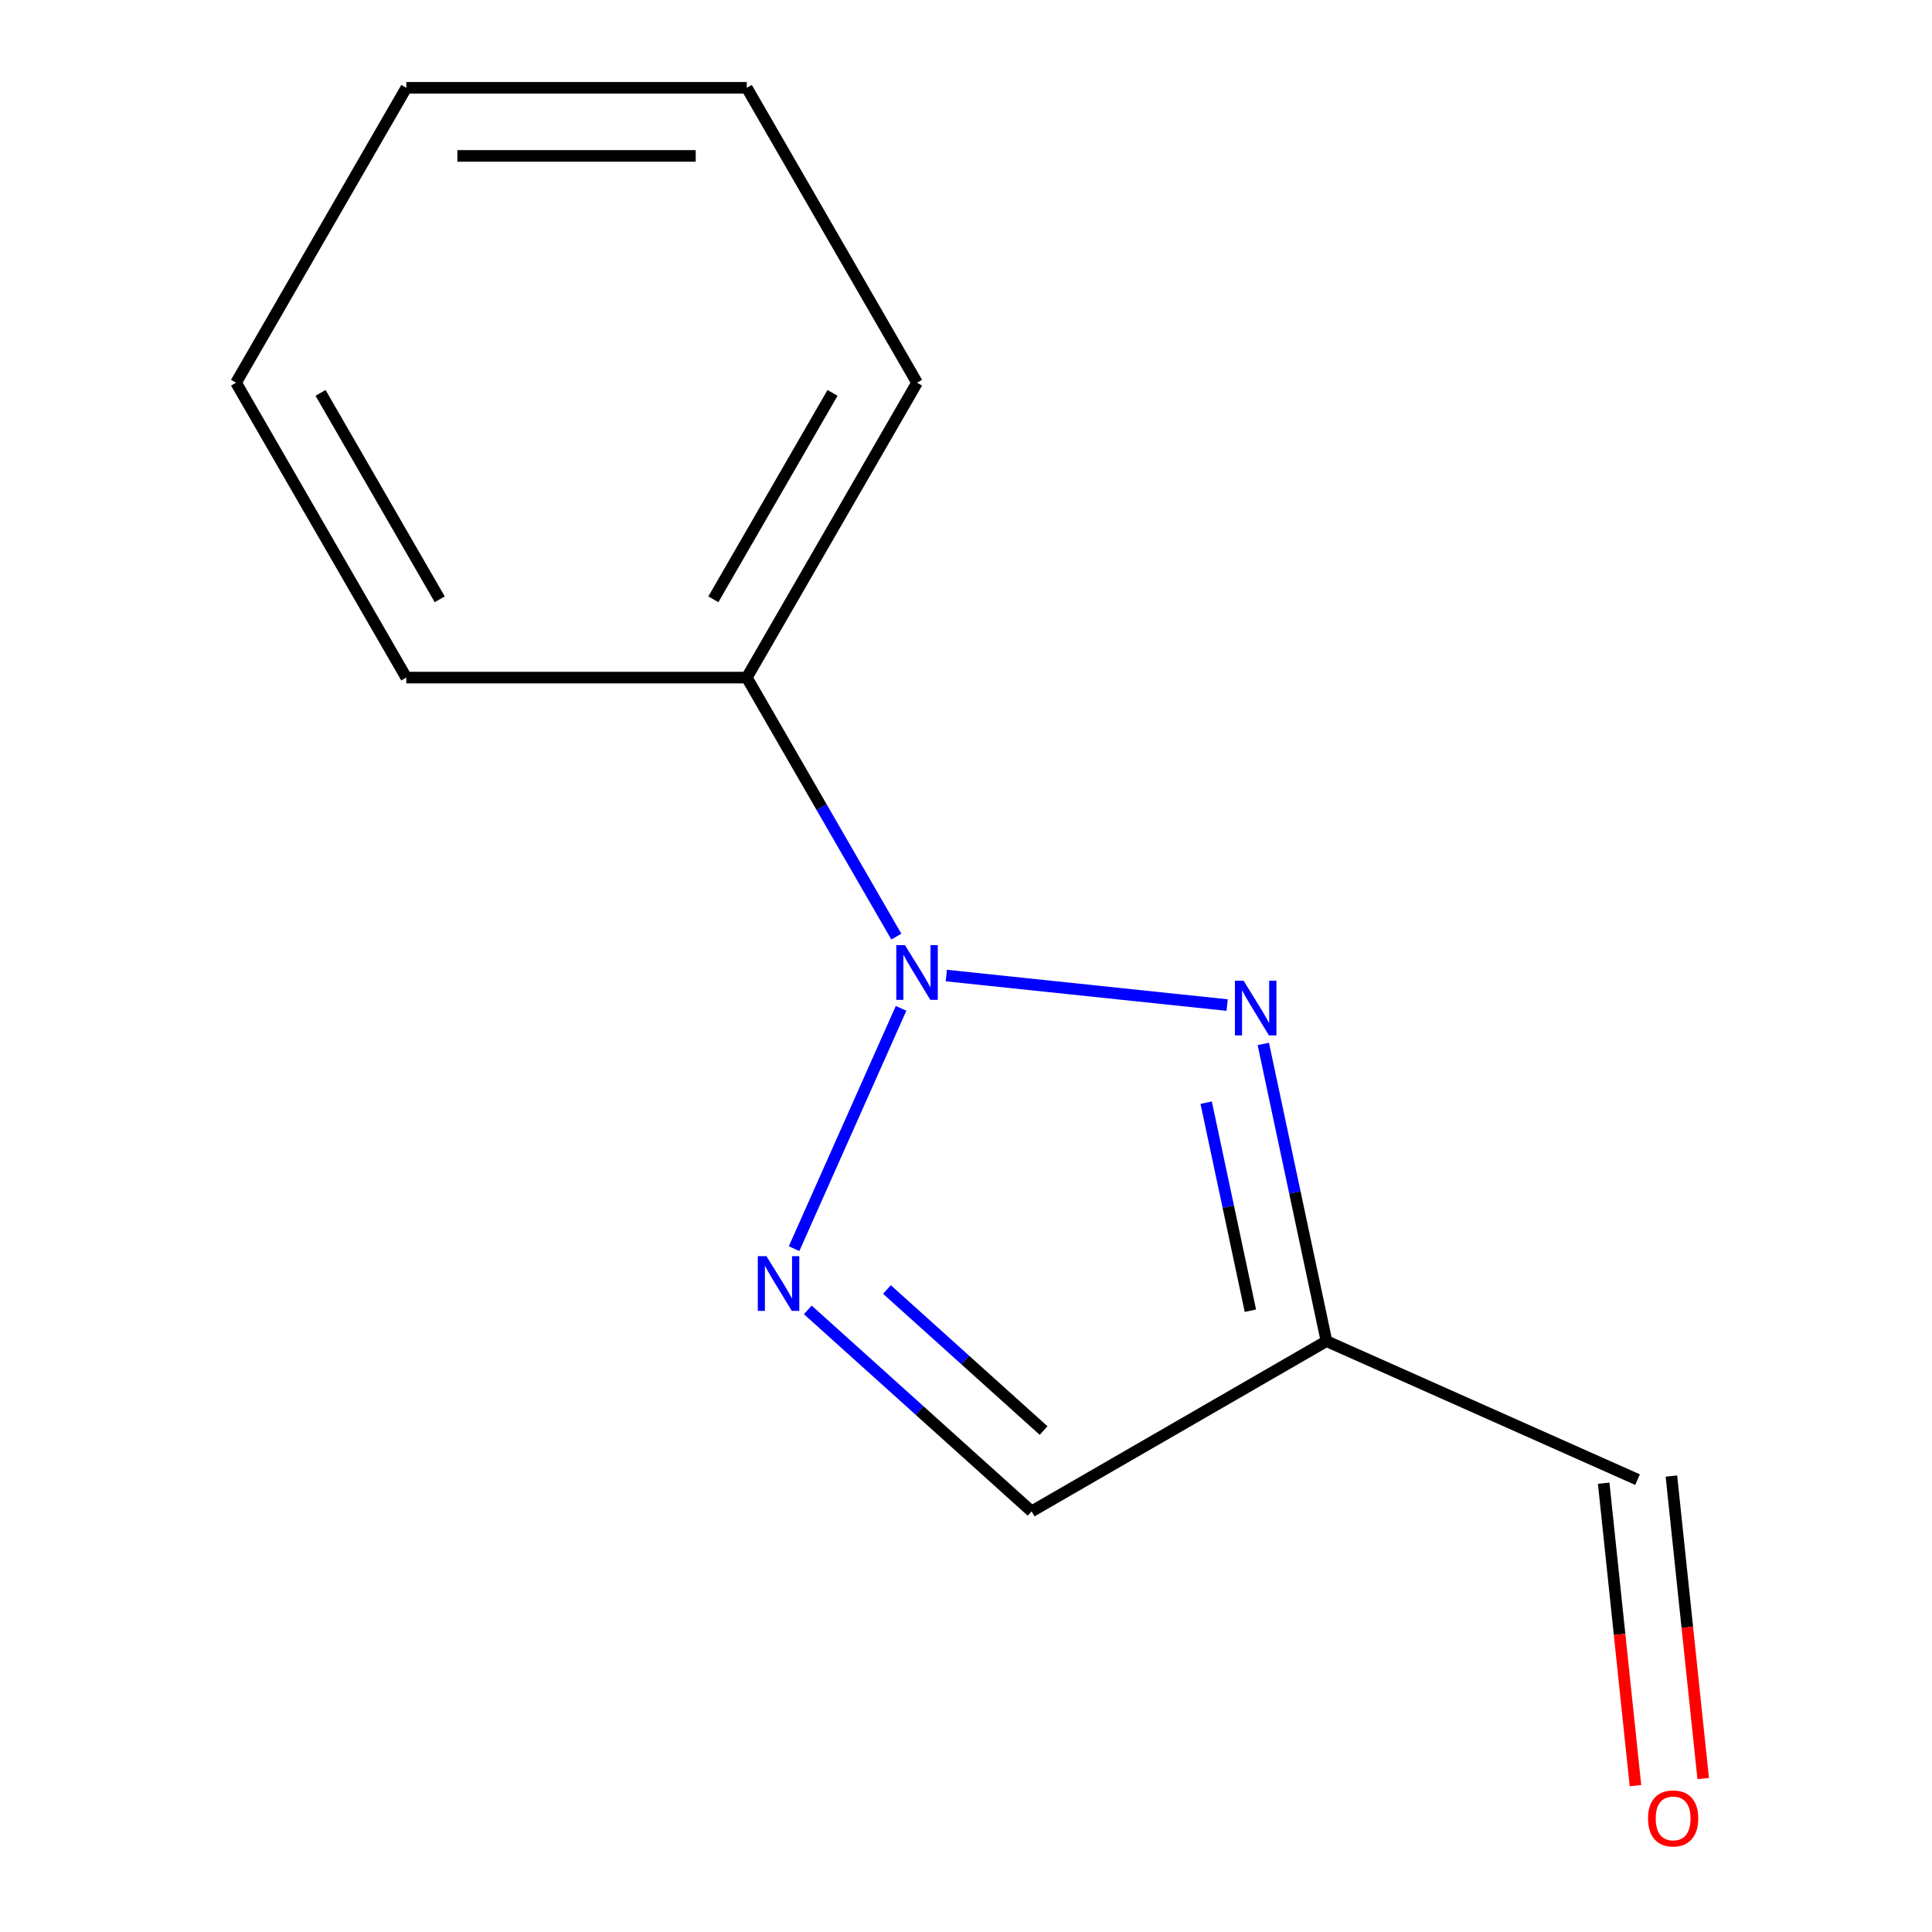 <?xml version='1.0' encoding='iso-8859-1'?>
<svg version='1.1' baseProfile='full'
              xmlns='http://www.w3.org/2000/svg'
                      xmlns:rdkit='http://www.rdkit.org/xml'
                      xmlns:xlink='http://www.w3.org/1999/xlink'
                  xml:space='preserve'
width='1000px' height='1000px' viewBox='0 0 1000 1000'>
<!-- END OF HEADER -->
<rect style='opacity:1.0;fill:#FFFFFF;stroke:none' width='1000' height='1000' x='0' y='0'> </rect>
<path class='bond-0' d='M 489.807,504.943 L 635.174,520.221' style='fill:none;fill-rule:evenodd;stroke:#0000FF;stroke-width:6px;stroke-linecap:butt;stroke-linejoin:miter;stroke-opacity:1' />
<path class='bond-1' d='M 466.394,521.917 L 411.016,646.3' style='fill:none;fill-rule:evenodd;stroke:#0000FF;stroke-width:6px;stroke-linecap:butt;stroke-linejoin:miter;stroke-opacity:1' />
<path class='bond-4' d='M 463.941,484.785 L 425.24,417.752' style='fill:none;fill-rule:evenodd;stroke:#0000FF;stroke-width:6px;stroke-linecap:butt;stroke-linejoin:miter;stroke-opacity:1' />
<path class='bond-4' d='M 425.24,417.752 L 386.538,350.719' style='fill:none;fill-rule:evenodd;stroke:#000000;stroke-width:6px;stroke-linecap:butt;stroke-linejoin:miter;stroke-opacity:1' />
<path class='bond-2' d='M 653.886,540.339 L 670.234,617.253' style='fill:none;fill-rule:evenodd;stroke:#0000FF;stroke-width:6px;stroke-linecap:butt;stroke-linejoin:miter;stroke-opacity:1' />
<path class='bond-2' d='M 670.234,617.253 L 686.583,694.166' style='fill:none;fill-rule:evenodd;stroke:#000000;stroke-width:6px;stroke-linecap:butt;stroke-linejoin:miter;stroke-opacity:1' />
<path class='bond-2' d='M 624.312,570.742 L 635.756,624.581' style='fill:none;fill-rule:evenodd;stroke:#0000FF;stroke-width:6px;stroke-linecap:butt;stroke-linejoin:miter;stroke-opacity:1' />
<path class='bond-2' d='M 635.756,624.581 L 647.2,678.421' style='fill:none;fill-rule:evenodd;stroke:#000000;stroke-width:6px;stroke-linecap:butt;stroke-linejoin:miter;stroke-opacity:1' />
<path class='bond-3' d='M 418.122,677.996 L 476.036,730.142' style='fill:none;fill-rule:evenodd;stroke:#0000FF;stroke-width:6px;stroke-linecap:butt;stroke-linejoin:miter;stroke-opacity:1' />
<path class='bond-3' d='M 476.036,730.142 L 533.951,782.288' style='fill:none;fill-rule:evenodd;stroke:#000000;stroke-width:6px;stroke-linecap:butt;stroke-linejoin:miter;stroke-opacity:1' />
<path class='bond-3' d='M 459.082,667.444 L 499.622,703.947' style='fill:none;fill-rule:evenodd;stroke:#0000FF;stroke-width:6px;stroke-linecap:butt;stroke-linejoin:miter;stroke-opacity:1' />
<path class='bond-3' d='M 499.622,703.947 L 540.162,740.45' style='fill:none;fill-rule:evenodd;stroke:#000000;stroke-width:6px;stroke-linecap:butt;stroke-linejoin:miter;stroke-opacity:1' />
<path class='bond-5' d='M 686.583,694.166 L 847.59,765.851' style='fill:none;fill-rule:evenodd;stroke:#000000;stroke-width:6px;stroke-linecap:butt;stroke-linejoin:miter;stroke-opacity:1' />
<path class='bond-12' d='M 686.583,694.166 L 533.951,782.288' style='fill:none;fill-rule:evenodd;stroke:#000000;stroke-width:6px;stroke-linecap:butt;stroke-linejoin:miter;stroke-opacity:1' />
<path class='bond-7' d='M 386.538,350.719 L 474.661,198.087' style='fill:none;fill-rule:evenodd;stroke:#000000;stroke-width:6px;stroke-linecap:butt;stroke-linejoin:miter;stroke-opacity:1' />
<path class='bond-7' d='M 369.23,310.199 L 430.916,203.357' style='fill:none;fill-rule:evenodd;stroke:#000000;stroke-width:6px;stroke-linecap:butt;stroke-linejoin:miter;stroke-opacity:1' />
<path class='bond-8' d='M 386.538,350.719 L 210.294,350.719' style='fill:none;fill-rule:evenodd;stroke:#000000;stroke-width:6px;stroke-linecap:butt;stroke-linejoin:miter;stroke-opacity:1' />
<path class='bond-6' d='M 830.062,767.694 L 838.289,845.97' style='fill:none;fill-rule:evenodd;stroke:#000000;stroke-width:6px;stroke-linecap:butt;stroke-linejoin:miter;stroke-opacity:1' />
<path class='bond-6' d='M 838.289,845.97 L 846.516,924.246' style='fill:none;fill-rule:evenodd;stroke:#FF0000;stroke-width:6px;stroke-linecap:butt;stroke-linejoin:miter;stroke-opacity:1' />
<path class='bond-6' d='M 865.118,764.009 L 873.345,842.285' style='fill:none;fill-rule:evenodd;stroke:#000000;stroke-width:6px;stroke-linecap:butt;stroke-linejoin:miter;stroke-opacity:1' />
<path class='bond-6' d='M 873.345,842.285 L 881.572,920.562' style='fill:none;fill-rule:evenodd;stroke:#FF0000;stroke-width:6px;stroke-linecap:butt;stroke-linejoin:miter;stroke-opacity:1' />
<path class='bond-9' d='M 474.661,198.087 L 386.538,45.455' style='fill:none;fill-rule:evenodd;stroke:#000000;stroke-width:6px;stroke-linecap:butt;stroke-linejoin:miter;stroke-opacity:1' />
<path class='bond-10' d='M 210.294,350.719 L 122.172,198.087' style='fill:none;fill-rule:evenodd;stroke:#000000;stroke-width:6px;stroke-linecap:butt;stroke-linejoin:miter;stroke-opacity:1' />
<path class='bond-10' d='M 227.602,310.199 L 165.917,203.357' style='fill:none;fill-rule:evenodd;stroke:#000000;stroke-width:6px;stroke-linecap:butt;stroke-linejoin:miter;stroke-opacity:1' />
<path class='bond-13' d='M 386.538,45.455 L 210.294,45.455' style='fill:none;fill-rule:evenodd;stroke:#000000;stroke-width:6px;stroke-linecap:butt;stroke-linejoin:miter;stroke-opacity:1' />
<path class='bond-13' d='M 360.102,80.703 L 236.731,80.703' style='fill:none;fill-rule:evenodd;stroke:#000000;stroke-width:6px;stroke-linecap:butt;stroke-linejoin:miter;stroke-opacity:1' />
<path class='bond-11' d='M 122.172,198.087 L 210.294,45.455' style='fill:none;fill-rule:evenodd;stroke:#000000;stroke-width:6px;stroke-linecap:butt;stroke-linejoin:miter;stroke-opacity:1' />
<path  class='atom-0' d='M 468.401 489.191
L 477.681 504.191
Q 478.601 505.671, 480.081 508.351
Q 481.561 511.031, 481.641 511.191
L 481.641 489.191
L 485.401 489.191
L 485.401 517.511
L 481.521 517.511
L 471.561 501.111
Q 470.401 499.191, 469.161 496.991
Q 467.961 494.791, 467.601 494.111
L 467.601 517.511
L 463.921 517.511
L 463.921 489.191
L 468.401 489.191
' fill='#0000FF'/>
<path  class='atom-1' d='M 643.679 507.613
L 652.959 522.613
Q 653.879 524.093, 655.359 526.773
Q 656.839 529.453, 656.919 529.613
L 656.919 507.613
L 660.679 507.613
L 660.679 535.933
L 656.799 535.933
L 646.839 519.533
Q 645.679 517.613, 644.439 515.413
Q 643.239 513.213, 642.879 512.533
L 642.879 535.933
L 639.199 535.933
L 639.199 507.613
L 643.679 507.613
' fill='#0000FF'/>
<path  class='atom-2' d='M 396.716 650.198
L 405.996 665.198
Q 406.916 666.678, 408.396 669.358
Q 409.876 672.038, 409.956 672.198
L 409.956 650.198
L 413.716 650.198
L 413.716 678.518
L 409.836 678.518
L 399.876 662.118
Q 398.716 660.198, 397.476 657.998
Q 396.276 655.798, 395.916 655.118
L 395.916 678.518
L 392.236 678.518
L 392.236 650.198
L 396.716 650.198
' fill='#0000FF'/>
<path  class='atom-7' d='M 853.012 941.21
Q 853.012 934.41, 856.372 930.61
Q 859.732 926.81, 866.012 926.81
Q 872.292 926.81, 875.652 930.61
Q 879.012 934.41, 879.012 941.21
Q 879.012 948.09, 875.612 952.01
Q 872.212 955.89, 866.012 955.89
Q 859.772 955.89, 856.372 952.01
Q 853.012 948.13, 853.012 941.21
M 866.012 952.69
Q 870.332 952.69, 872.652 949.81
Q 875.012 946.89, 875.012 941.21
Q 875.012 935.65, 872.652 932.85
Q 870.332 930.01, 866.012 930.01
Q 861.692 930.01, 859.332 932.81
Q 857.012 935.61, 857.012 941.21
Q 857.012 946.93, 859.332 949.81
Q 861.692 952.69, 866.012 952.69
' fill='#FF0000'/>
</svg>
